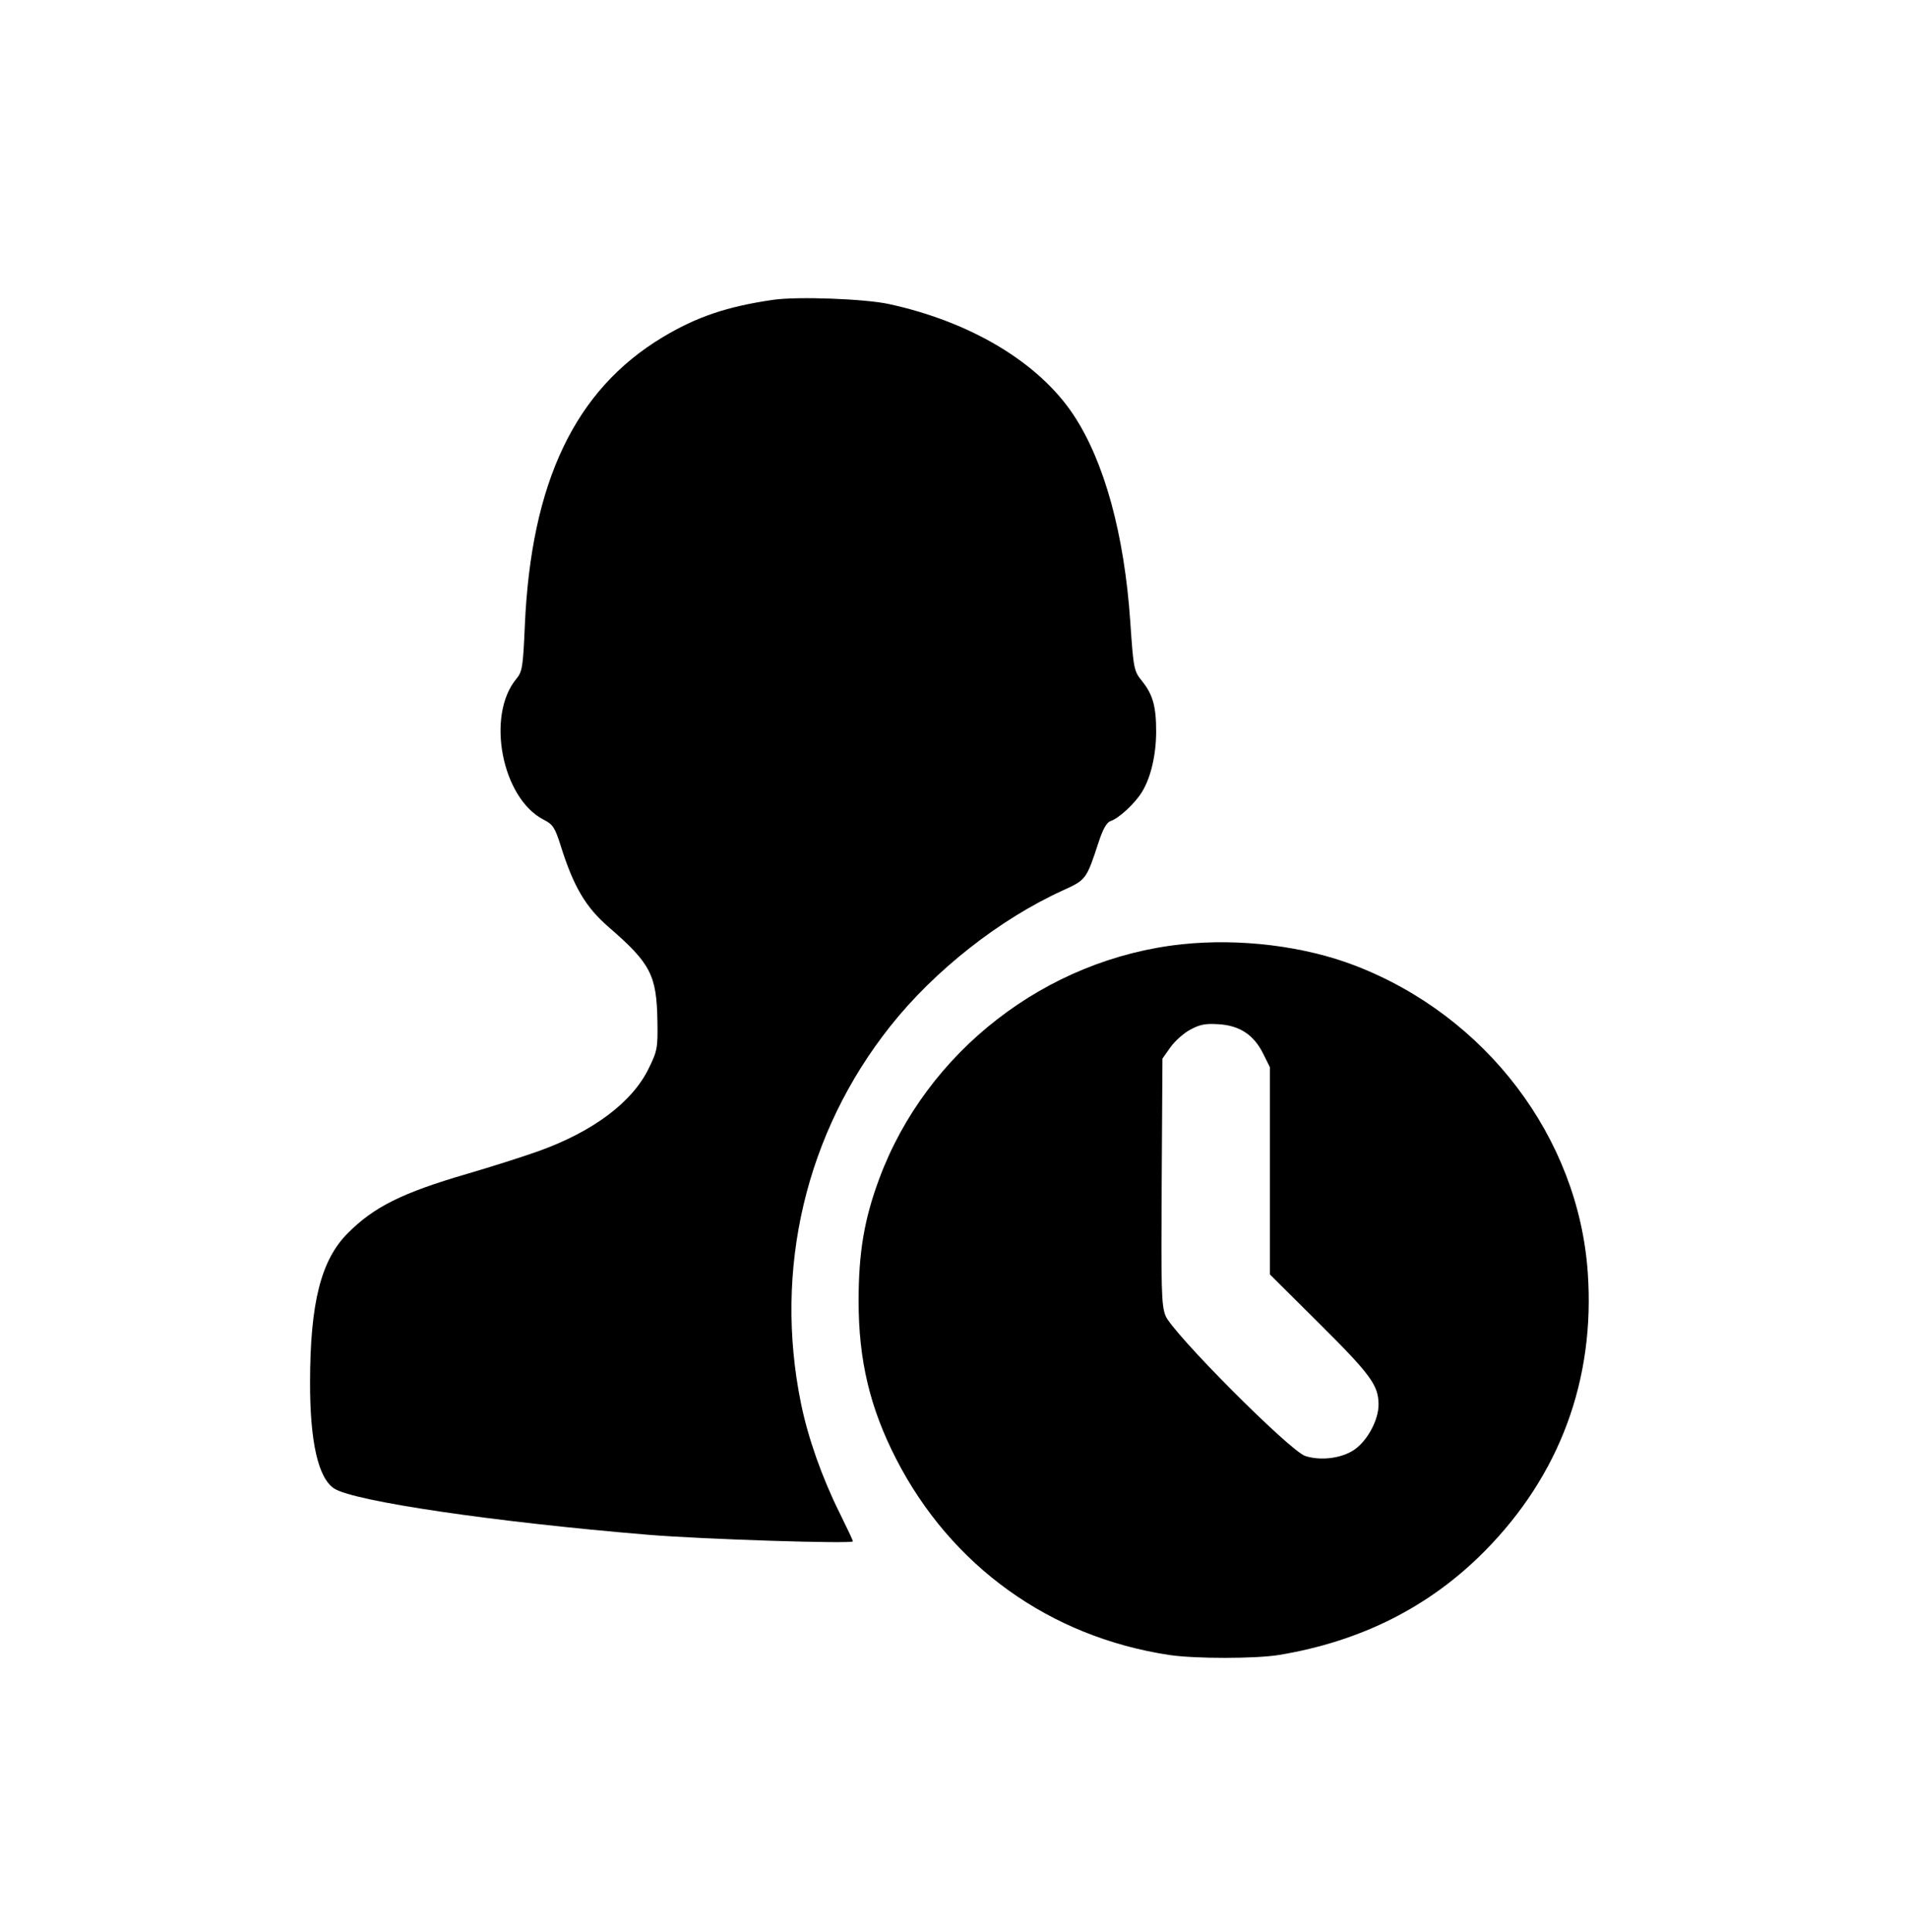 <svg width="80" height="81" viewBox="0 0 80 81" fill="none" xmlns="http://www.w3.org/2000/svg">
<path fill-rule="evenodd" clip-rule="evenodd" d="M32.433 12.567C30.503 12.844 29.209 13.28 27.785 14.136C24.107 16.347 22.265 20.207 22.004 26.254C21.93 27.96 21.898 28.161 21.649 28.46C20.371 29.998 21.044 33.468 22.794 34.361C23.184 34.56 23.268 34.69 23.516 35.475C24.052 37.174 24.557 38.029 25.511 38.856C27.286 40.394 27.533 40.872 27.565 42.817C27.583 43.937 27.56 44.058 27.19 44.809C26.497 46.218 24.857 47.443 22.57 48.261C21.934 48.489 20.589 48.916 19.58 49.211C16.858 50.007 15.69 50.588 14.584 51.694C13.458 52.821 13.004 54.612 13 57.955C12.997 60.445 13.341 61.961 14.01 62.4C14.827 62.935 20.72 63.804 27.166 64.339C29.432 64.528 35.763 64.73 35.763 64.615C35.763 64.58 35.515 64.052 35.212 63.442C34.464 61.937 33.88 60.283 33.584 58.832C32.435 53.194 33.785 47.491 37.325 43.025C39.18 40.685 41.905 38.539 44.558 37.33C45.543 36.882 45.549 36.873 46.07 35.287C46.245 34.754 46.407 34.47 46.564 34.42C46.905 34.312 47.581 33.688 47.879 33.205C48.25 32.606 48.474 31.652 48.476 30.673C48.478 29.618 48.338 29.116 47.885 28.553C47.541 28.125 47.527 28.052 47.391 26.063C47.141 22.394 46.304 19.346 45.01 17.393C43.559 15.203 40.719 13.496 37.277 12.747C36.263 12.526 33.45 12.422 32.433 12.567Z" fill="black"/>
<path fill-rule="evenodd" clip-rule="evenodd" d="M49.56 39.585C43.862 40.19 38.847 44.074 36.864 49.419C36.234 51.115 36 52.505 36 54.542C36 57.028 36.474 59.017 37.577 61.166C39.882 65.652 44.013 68.618 49.019 69.378C50.096 69.541 52.657 69.54 53.643 69.376C57.08 68.803 59.944 67.356 62.245 65.032C65.401 61.844 66.886 57.834 66.573 53.348C66.178 47.684 62.311 42.588 56.803 40.474C54.681 39.659 51.984 39.328 49.56 39.585ZM49.908 43.163C49.633 43.31 49.258 43.644 49.074 43.904L48.74 44.378L48.709 49.512C48.681 54.086 48.697 54.7 48.863 55.146C49.124 55.85 54.084 60.831 54.73 61.038C55.386 61.249 56.266 61.134 56.793 60.768C57.339 60.39 57.805 59.517 57.801 58.877C57.797 58.071 57.47 57.624 55.313 55.481L53.244 53.424V49.08V44.736L52.963 44.171C52.568 43.379 51.979 42.99 51.092 42.937C50.532 42.903 50.318 42.944 49.908 43.163Z" fill="black"/>
</svg>
